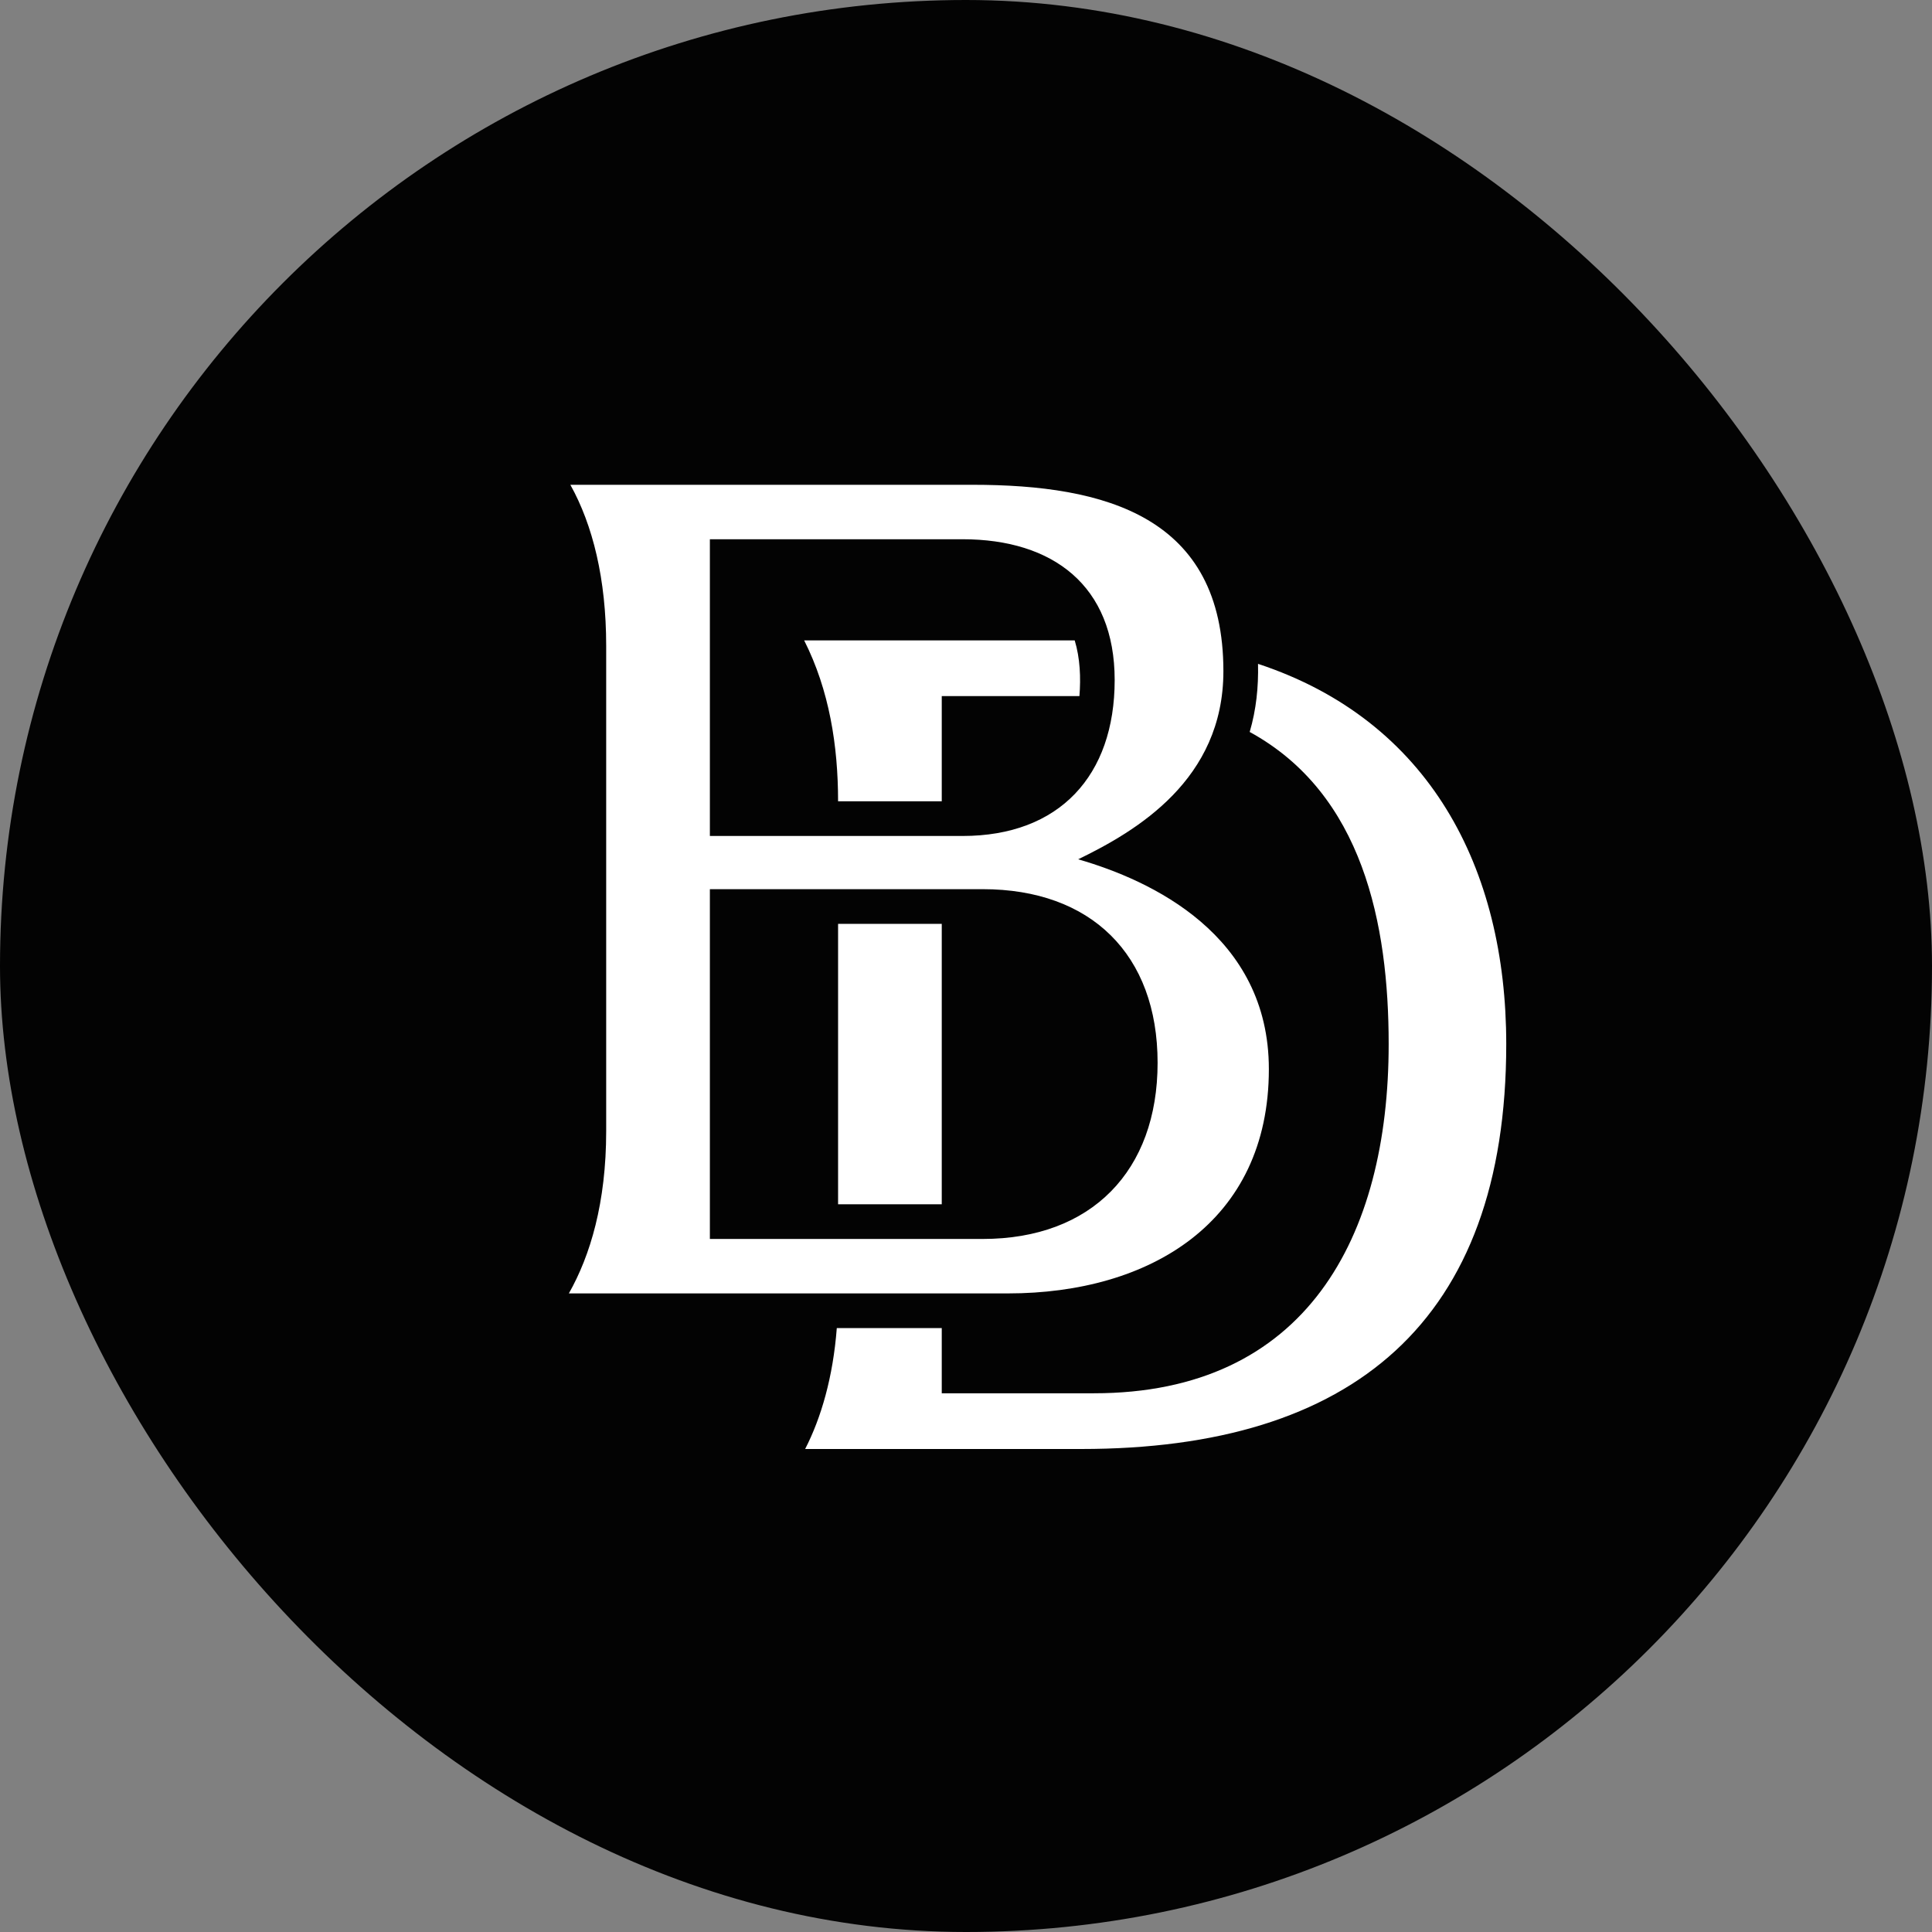 <?xml version="1.0" encoding="UTF-8"?> <svg xmlns="http://www.w3.org/2000/svg" width="1080" height="1080" viewBox="0 0 1080 1080" fill="none"><rect x="0" y="0" width="1080" height="1080" fill="#808080" stroke="none"/><rect width="1080" height="1080" rx="540" fill="#030303"></rect><path d="M703.243 371.096C799.087 402.731 842 485.239 842 583.632C842 738.97 755.995 809.998 604.419 810H450.082C459.118 792.418 465.677 769.685 467.774 742.41H526.448V778.854H611.477C730.126 778.854 776.275 691.573 776.275 583.632C776.275 516.758 761.909 443.776 698.588 409.172C702.261 396.61 703.526 384.135 703.246 371.096H703.243ZM543.725 271.003C617.949 271.003 683.887 288.75 683.887 375.198C683.887 435.969 635.221 464.578 602.704 480.355C643.292 492.036 709.302 522.516 709.302 597.643C709.302 683.474 642.492 723.025 563.49 723.025H318C329.967 701.874 338.864 672.328 338.864 632.244V361.074C338.864 323.628 331.362 293.481 318.832 271H543.725V271.003ZM396.826 497.051V692.585H549.368C610.145 692.585 647.106 654.503 647.106 594.108C647.106 533.5 609.851 497.051 549.368 497.051H396.826ZM396.826 301.439V467.317H538.078C592.198 467.317 623.109 433.597 623.109 380.14C623.109 327.287 588.513 301.444 538.078 301.439H396.826ZM526.448 516.435V673.202H468.493V516.435H526.448ZM600.763 357.971C603.78 367.896 604.229 378.806 603.408 389.121H526.448V447.936H468.493C468.493 416.925 463.612 385.86 449.525 357.974H600.763V357.971Z" fill="white"></path></svg> 
